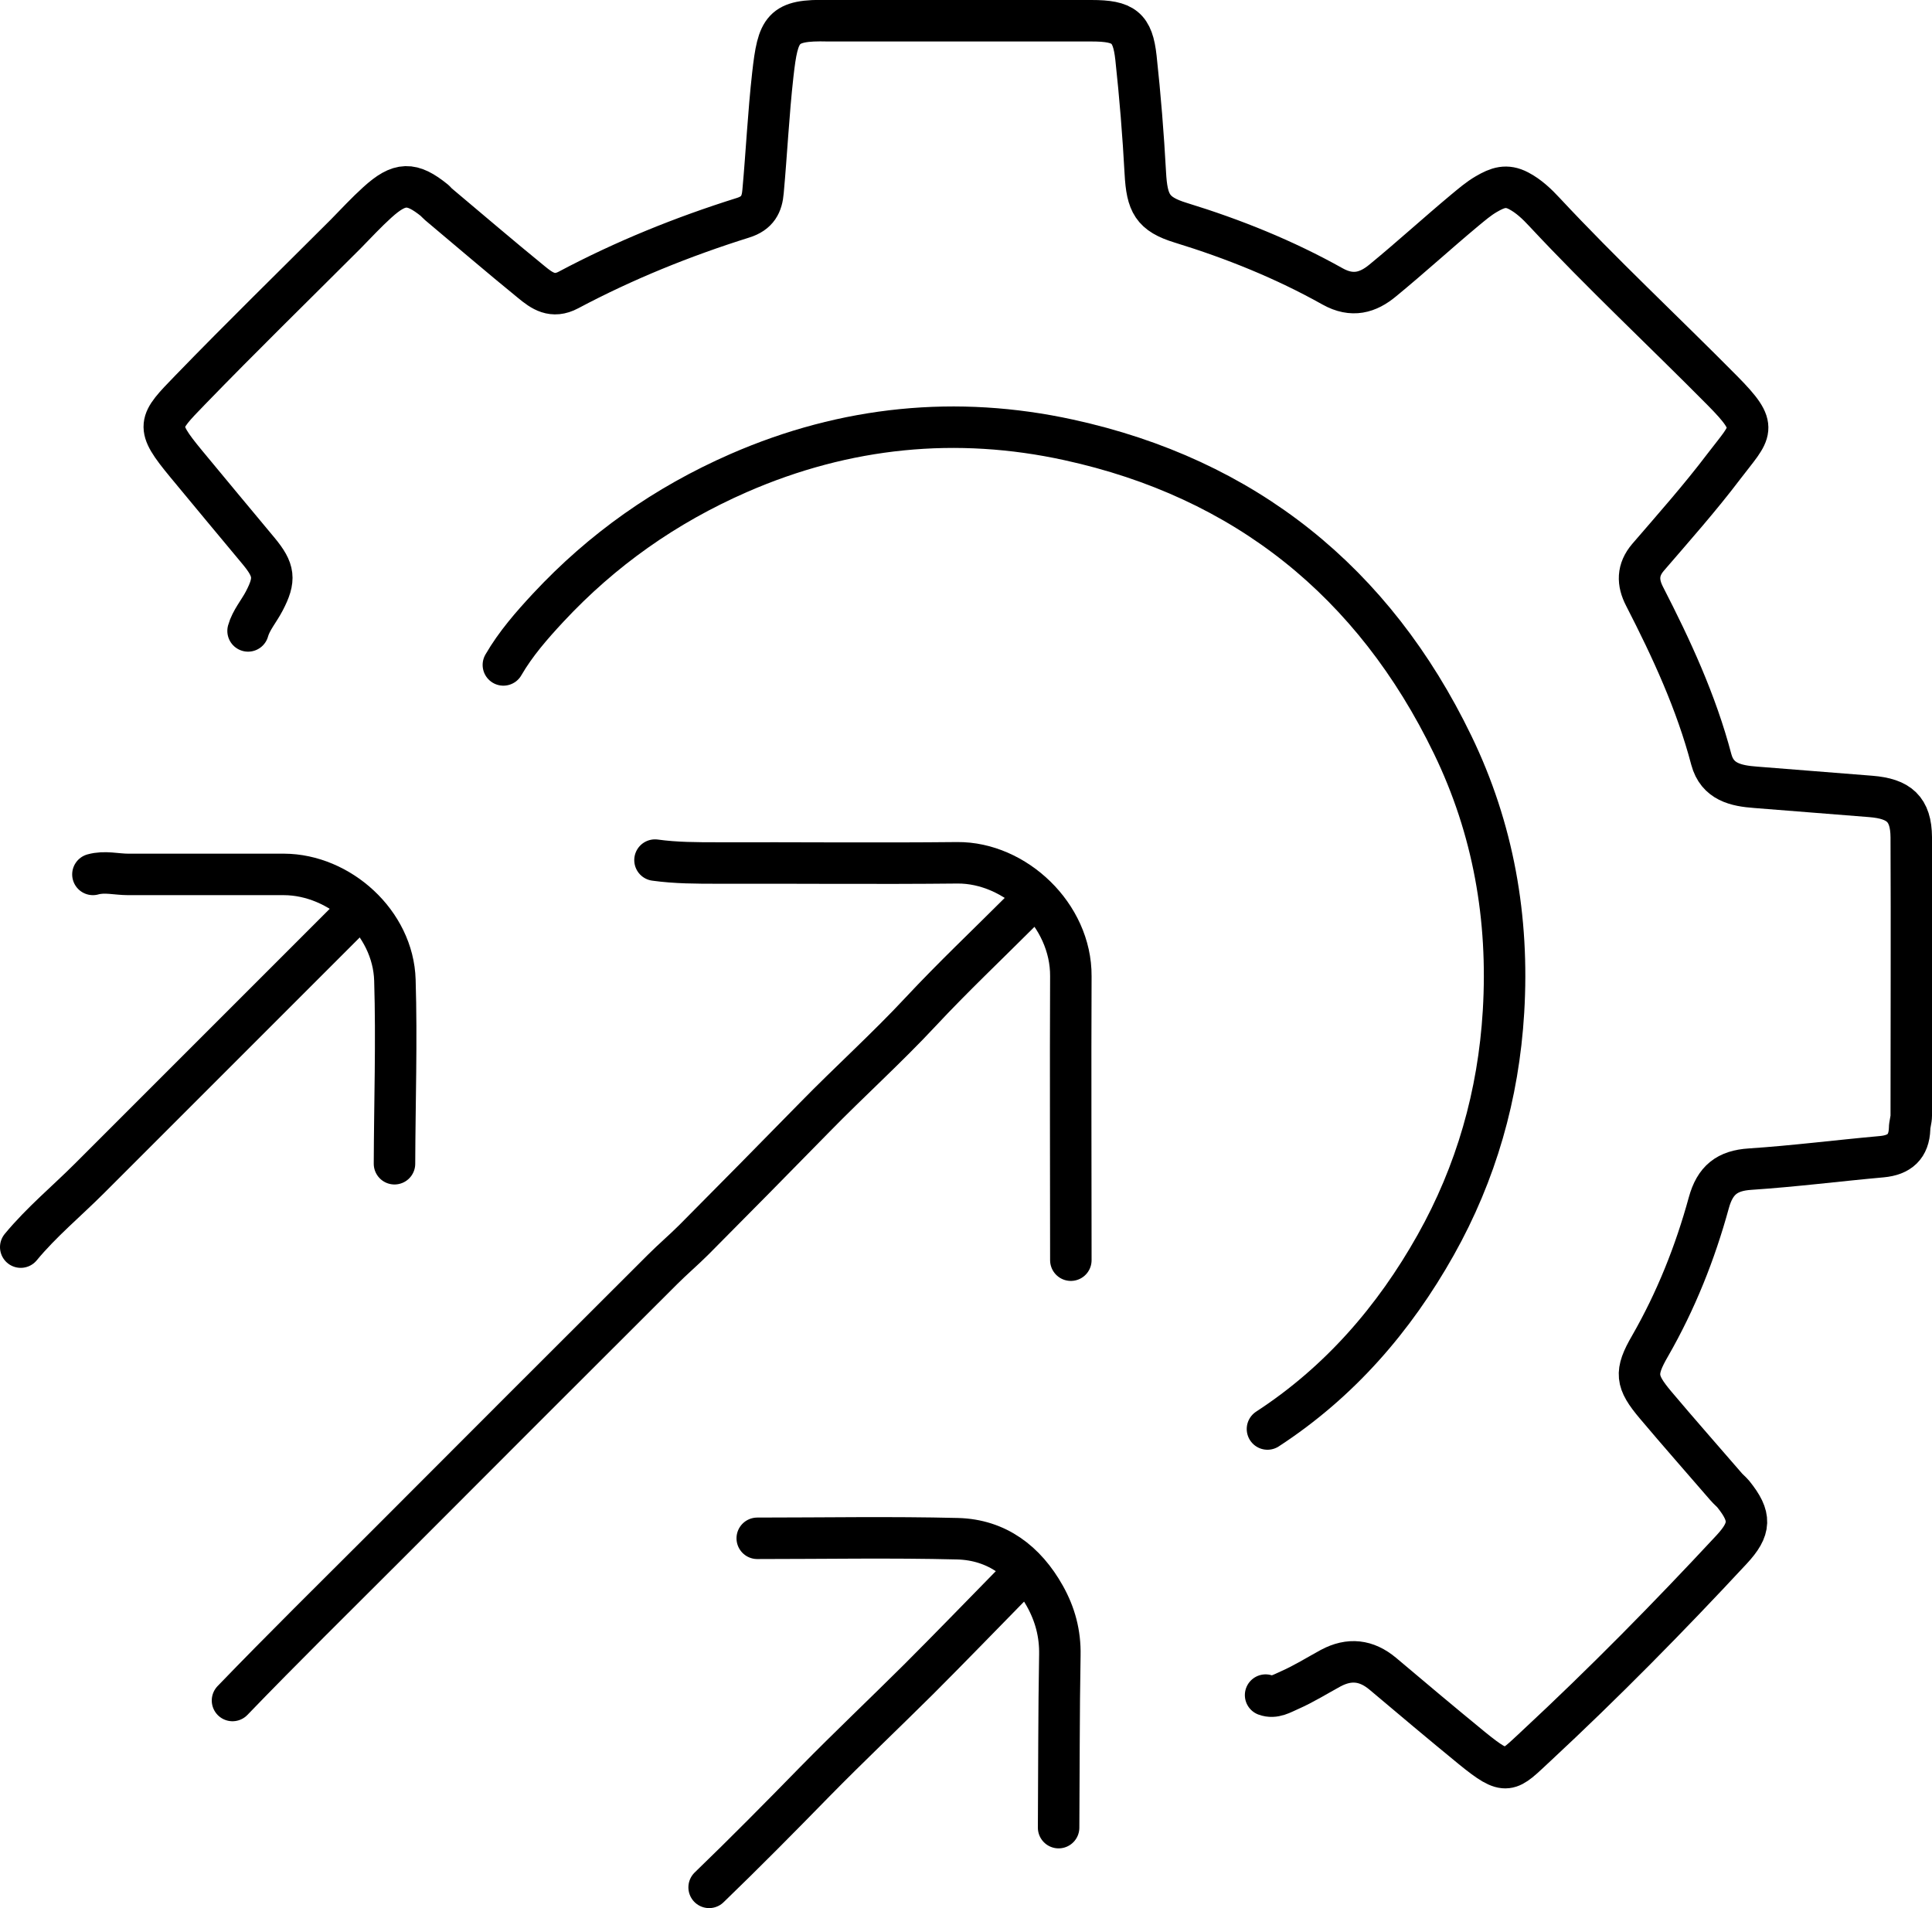 <?xml version="1.0" encoding="UTF-8"?>
<svg id="Layer_2" data-name="Layer 2" xmlns="http://www.w3.org/2000/svg" viewBox="0 0 93.15 92">
  <defs>
    <style>
      .cls-1 {
        fill: none;
        stroke: #000;
        stroke-linecap: round;
        stroke-linejoin: round;
        stroke-width: 2px;
      }
    </style>
  </defs>
  <g id="Layer_1-2" data-name="Layer 1">
    <g>
      <path class="cls-1" d="M61.11,68.9c3.47-2.26,6.11-5.31,8.11-8.87,1.95-3.47,3.03-7.24,3.27-11.25.27-4.51-.49-8.82-2.45-12.87-3.8-7.86-10.03-12.85-18.51-14.7-5.39-1.18-10.75-.66-15.92,1.6-3.54,1.55-6.58,3.7-9.18,6.49-.79.85-1.57,1.74-2.16,2.76"/>
      <path class="cls-1" d="M61.02,81.73c.43.16.81-.09,1.16-.24.68-.3,1.32-.7,1.98-1.06.9-.48,1.72-.39,2.51.27,1.42,1.2,2.85,2.4,4.29,3.58,1.72,1.4,1.76,1.15,3.11-.1,3.26-3.03,6.38-6.2,9.41-9.46.94-1.01.96-1.6.09-2.68-.11-.13-.24-.23-.35-.36-1.13-1.31-2.28-2.61-3.4-3.94-.95-1.13-1.01-1.56-.26-2.85,1.25-2.18,2.17-4.49,2.83-6.9.3-1.09.88-1.55,1.99-1.62,2.12-.14,4.23-.41,6.35-.6.86-.08,1.31-.49,1.34-1.35,0-.21.08-.42.08-.63,0-4.47.02-8.94,0-13.42-.01-1.36-.59-1.86-1.95-1.97-1.85-.14-3.7-.3-5.55-.44-.95-.07-1.85-.26-2.14-1.34-.73-2.77-1.92-5.34-3.22-7.87-.34-.66-.35-1.27.17-1.88,1.24-1.44,2.51-2.87,3.66-4.39,1.32-1.73,1.74-1.81-.08-3.65-2.85-2.88-5.81-5.64-8.57-8.6-.36-.39-.77-.78-1.25-1.03-.59-.31-1.01-.16-1.56.16-.38.22-.71.51-1.04.78-1.33,1.11-2.61,2.28-3.95,3.38-.71.59-1.47.82-2.42.29-2.32-1.3-4.78-2.29-7.32-3.07-1.37-.42-1.63-.94-1.71-2.4-.1-1.85-.25-3.7-.45-5.55-.16-1.47-.59-1.79-2.14-1.79-3.91,0-7.81,0-11.72,0-.33,0-.66,0-.98,0-2.22-.06-2.42.38-2.67,2.6-.21,1.87-.3,3.76-.47,5.63-.05.61-.26,1.05-.97,1.27-2.9.91-5.72,2.05-8.41,3.48-.77.41-1.28.04-1.79-.38-1.51-1.23-2.99-2.5-4.48-3.75-.06-.05-.12-.12-.18-.18-1.11-.9-1.69-.89-2.77.09-.53.48-1.02,1.01-1.52,1.52-2.5,2.5-5.04,4.98-7.5,7.52-1.55,1.6-1.71,1.73-.19,3.57,1.16,1.4,2.32,2.8,3.49,4.2.76.92.82,1.36.27,2.41-.25.48-.64.93-.78,1.44"/>
      <path class="cls-1" d="M49.21,43.94c-1.61,1.61-3.27,3.18-4.82,4.84-1.64,1.76-3.43,3.37-5.11,5.09-1.93,1.97-3.87,3.94-5.82,5.9-.49.49-1.02.94-1.52,1.44-4.45,4.44-8.89,8.88-13.33,13.33-2.47,2.47-4.97,4.93-7.4,7.45"/>
      <path class="cls-1" d="M51.63,60.76c0-4.56-.02-9.12,0-13.69.02-2.96-2.69-5.49-5.47-5.47-3.85.04-7.69,0-11.54.01-1.02,0-2.03,0-3.04-.14"/>
      <path class="cls-1" d="M36.51,74.17c3.22,0,6.44-.06,9.66.02,1.9.05,3.28,1.11,4.2,2.75.5.89.75,1.82.73,2.86-.05,2.77-.04,5.55-.06,8.32"/>
      <path class="cls-1" d="M19.02,56.11c.01-2.95.11-5.91.02-8.85-.08-2.78-2.66-5.09-5.35-5.1-2.5,0-5.01,0-7.51,0-.57,0-1.13-.16-1.7,0"/>
      <path class="cls-1" d="M48.77,76.41c-1.49,1.52-2.97,3.05-4.48,4.56-1.66,1.65-3.36,3.26-5,4.93-1.68,1.72-3.37,3.43-5.1,5.1"/>
      <path class="cls-1" d="M16.65,44.48c-.57.57-1.13,1.13-1.7,1.7-3.55,3.55-7.1,7.1-10.64,10.64-1.1,1.1-2.31,2.1-3.31,3.31"/>
    </g>
  </g>
</svg>